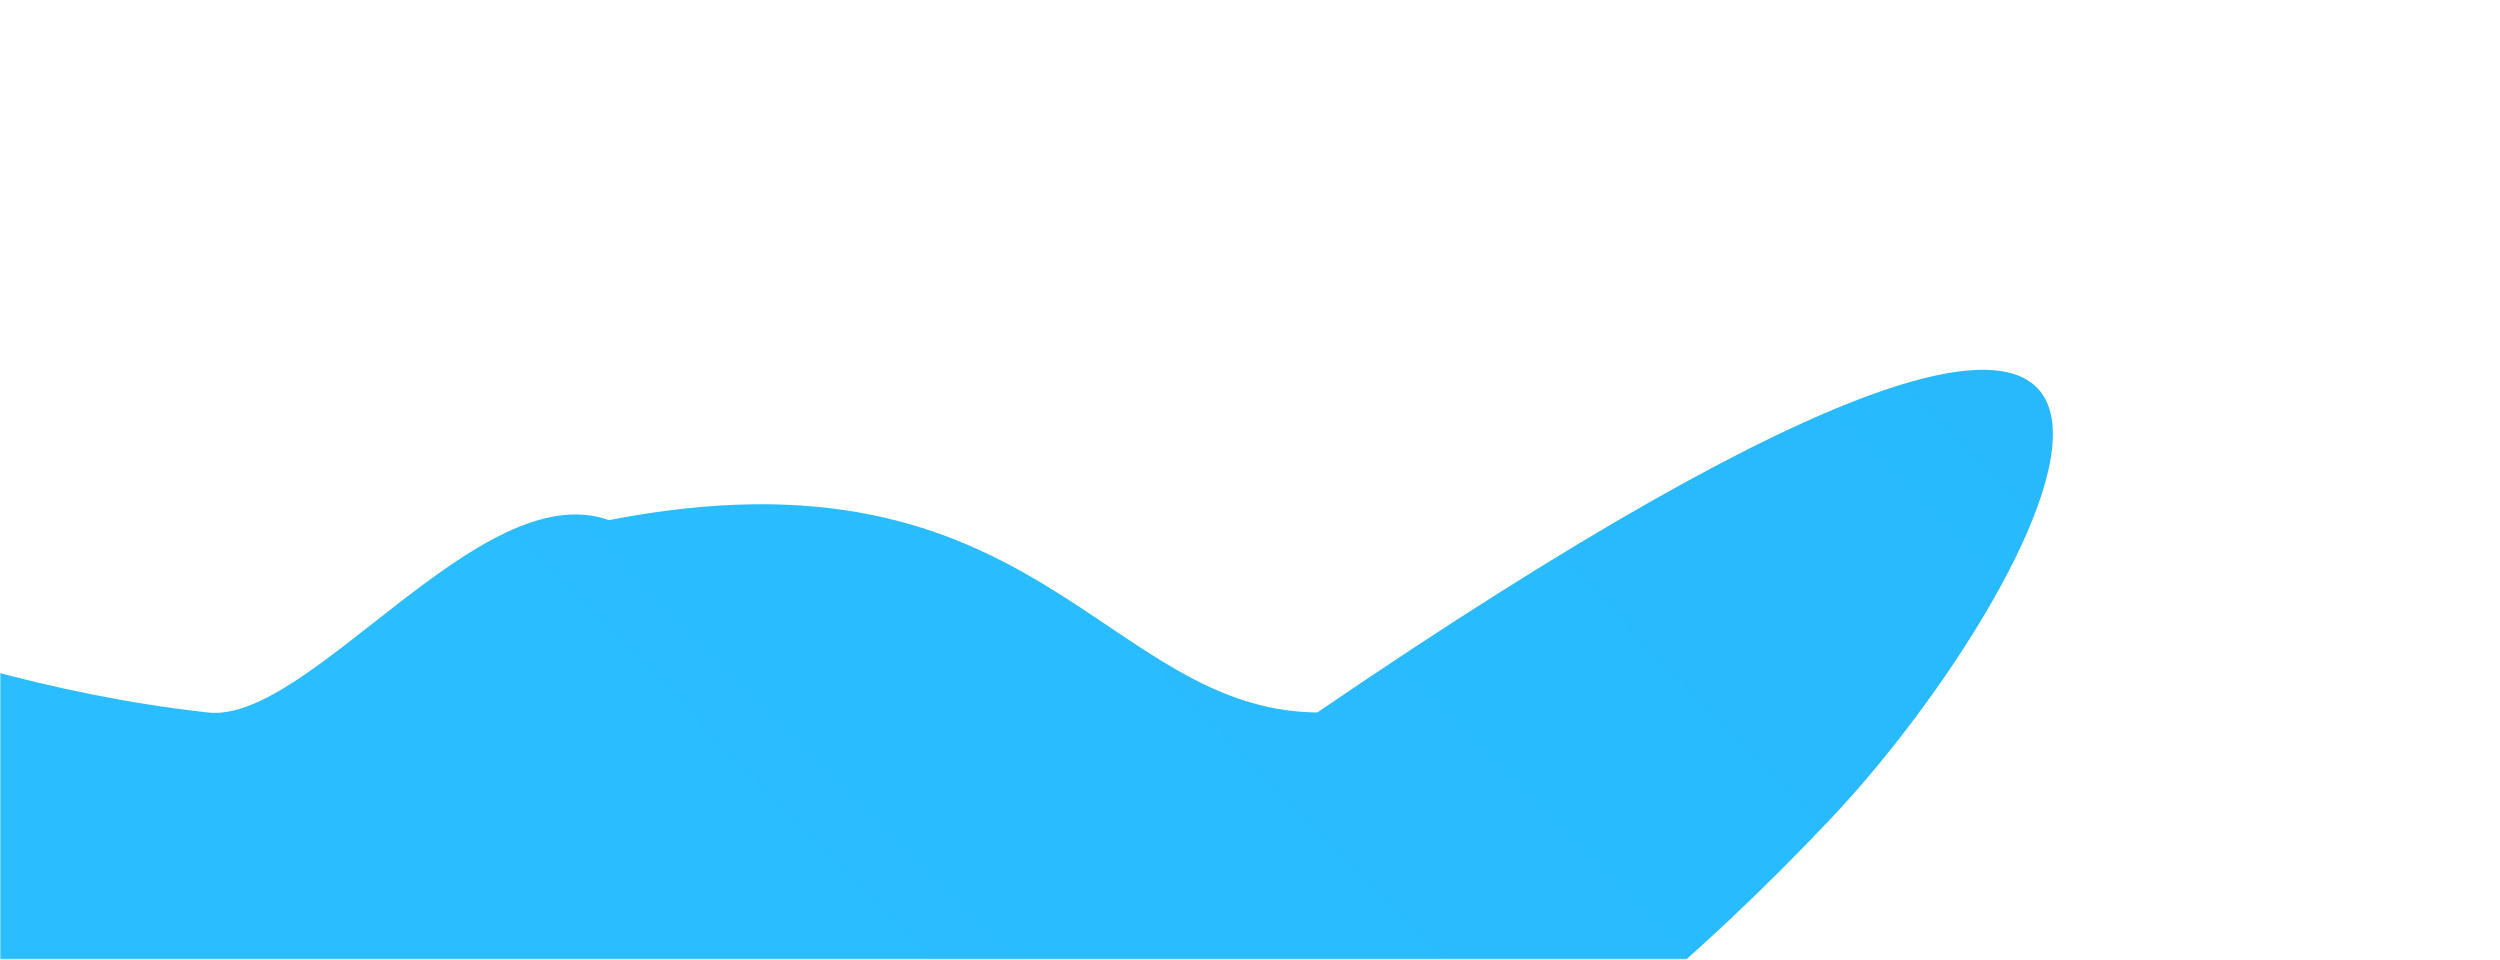<svg width="818" height="314" viewBox="0 0 818 314" fill="none" xmlns="http://www.w3.org/2000/svg">
<g id="Mask group">
<mask id="mask0_2291_5467" style="mask-type:alpha" maskUnits="userSpaceOnUse" x="0" y="0" width="818" height="314">
<rect id="Rectangle 5468" width="818" height="314" fill="url(#paint0_linear_2291_5467)"/>
</mask>
<g mask="url(#mask0_2291_5467)">
<g id="Ellipse 888" filter="url(#filter0_f_2291_5467)">
<path d="M599.003 267.905C515.003 356.681 392.661 449.905 199.234 449.905C-162.001 436 -85.997 310.369 -85.997 233.13C-85.997 173.792 -42.618 220.68 68.003 233.13C101.376 236.886 157.23 155.085 199.234 170.195C339.393 142.821 360.784 232.328 431.003 233.13C773.003 -0.095 672.072 190.681 599.003 267.905Z" fill="url(#paint1_linear_2291_5467)"/>
</g>
</g>
</g>
<defs>
<filter id="filter0_f_2291_5467" x="-292.664" y="-79" width="1164.37" height="728.904" filterUnits="userSpaceOnUse" color-interpolation-filters="sRGB">
<feFlood flood-opacity="0" result="BackgroundImageFix"/>
<feBlend mode="normal" in="SourceGraphic" in2="BackgroundImageFix" result="shape"/>
<feGaussianBlur stdDeviation="100" result="effect1_foregroundBlur_2291_5467"/>
</filter>
<linearGradient id="paint0_linear_2291_5467" x1="0" y1="157" x2="818" y2="157" gradientUnits="userSpaceOnUse">
<stop stop-color="#2380EE"/>
<stop offset="1" stop-color="#4B4EED"/>
</linearGradient>
<linearGradient id="paint1_linear_2291_5467" x1="672" y1="92" x2="331.699" y2="426.445" gradientUnits="userSpaceOnUse">
<stop stop-color="#27B9FB"/>
<stop offset="1" stop-color="#2ABDFF"/>
</linearGradient>
</defs>
</svg>
